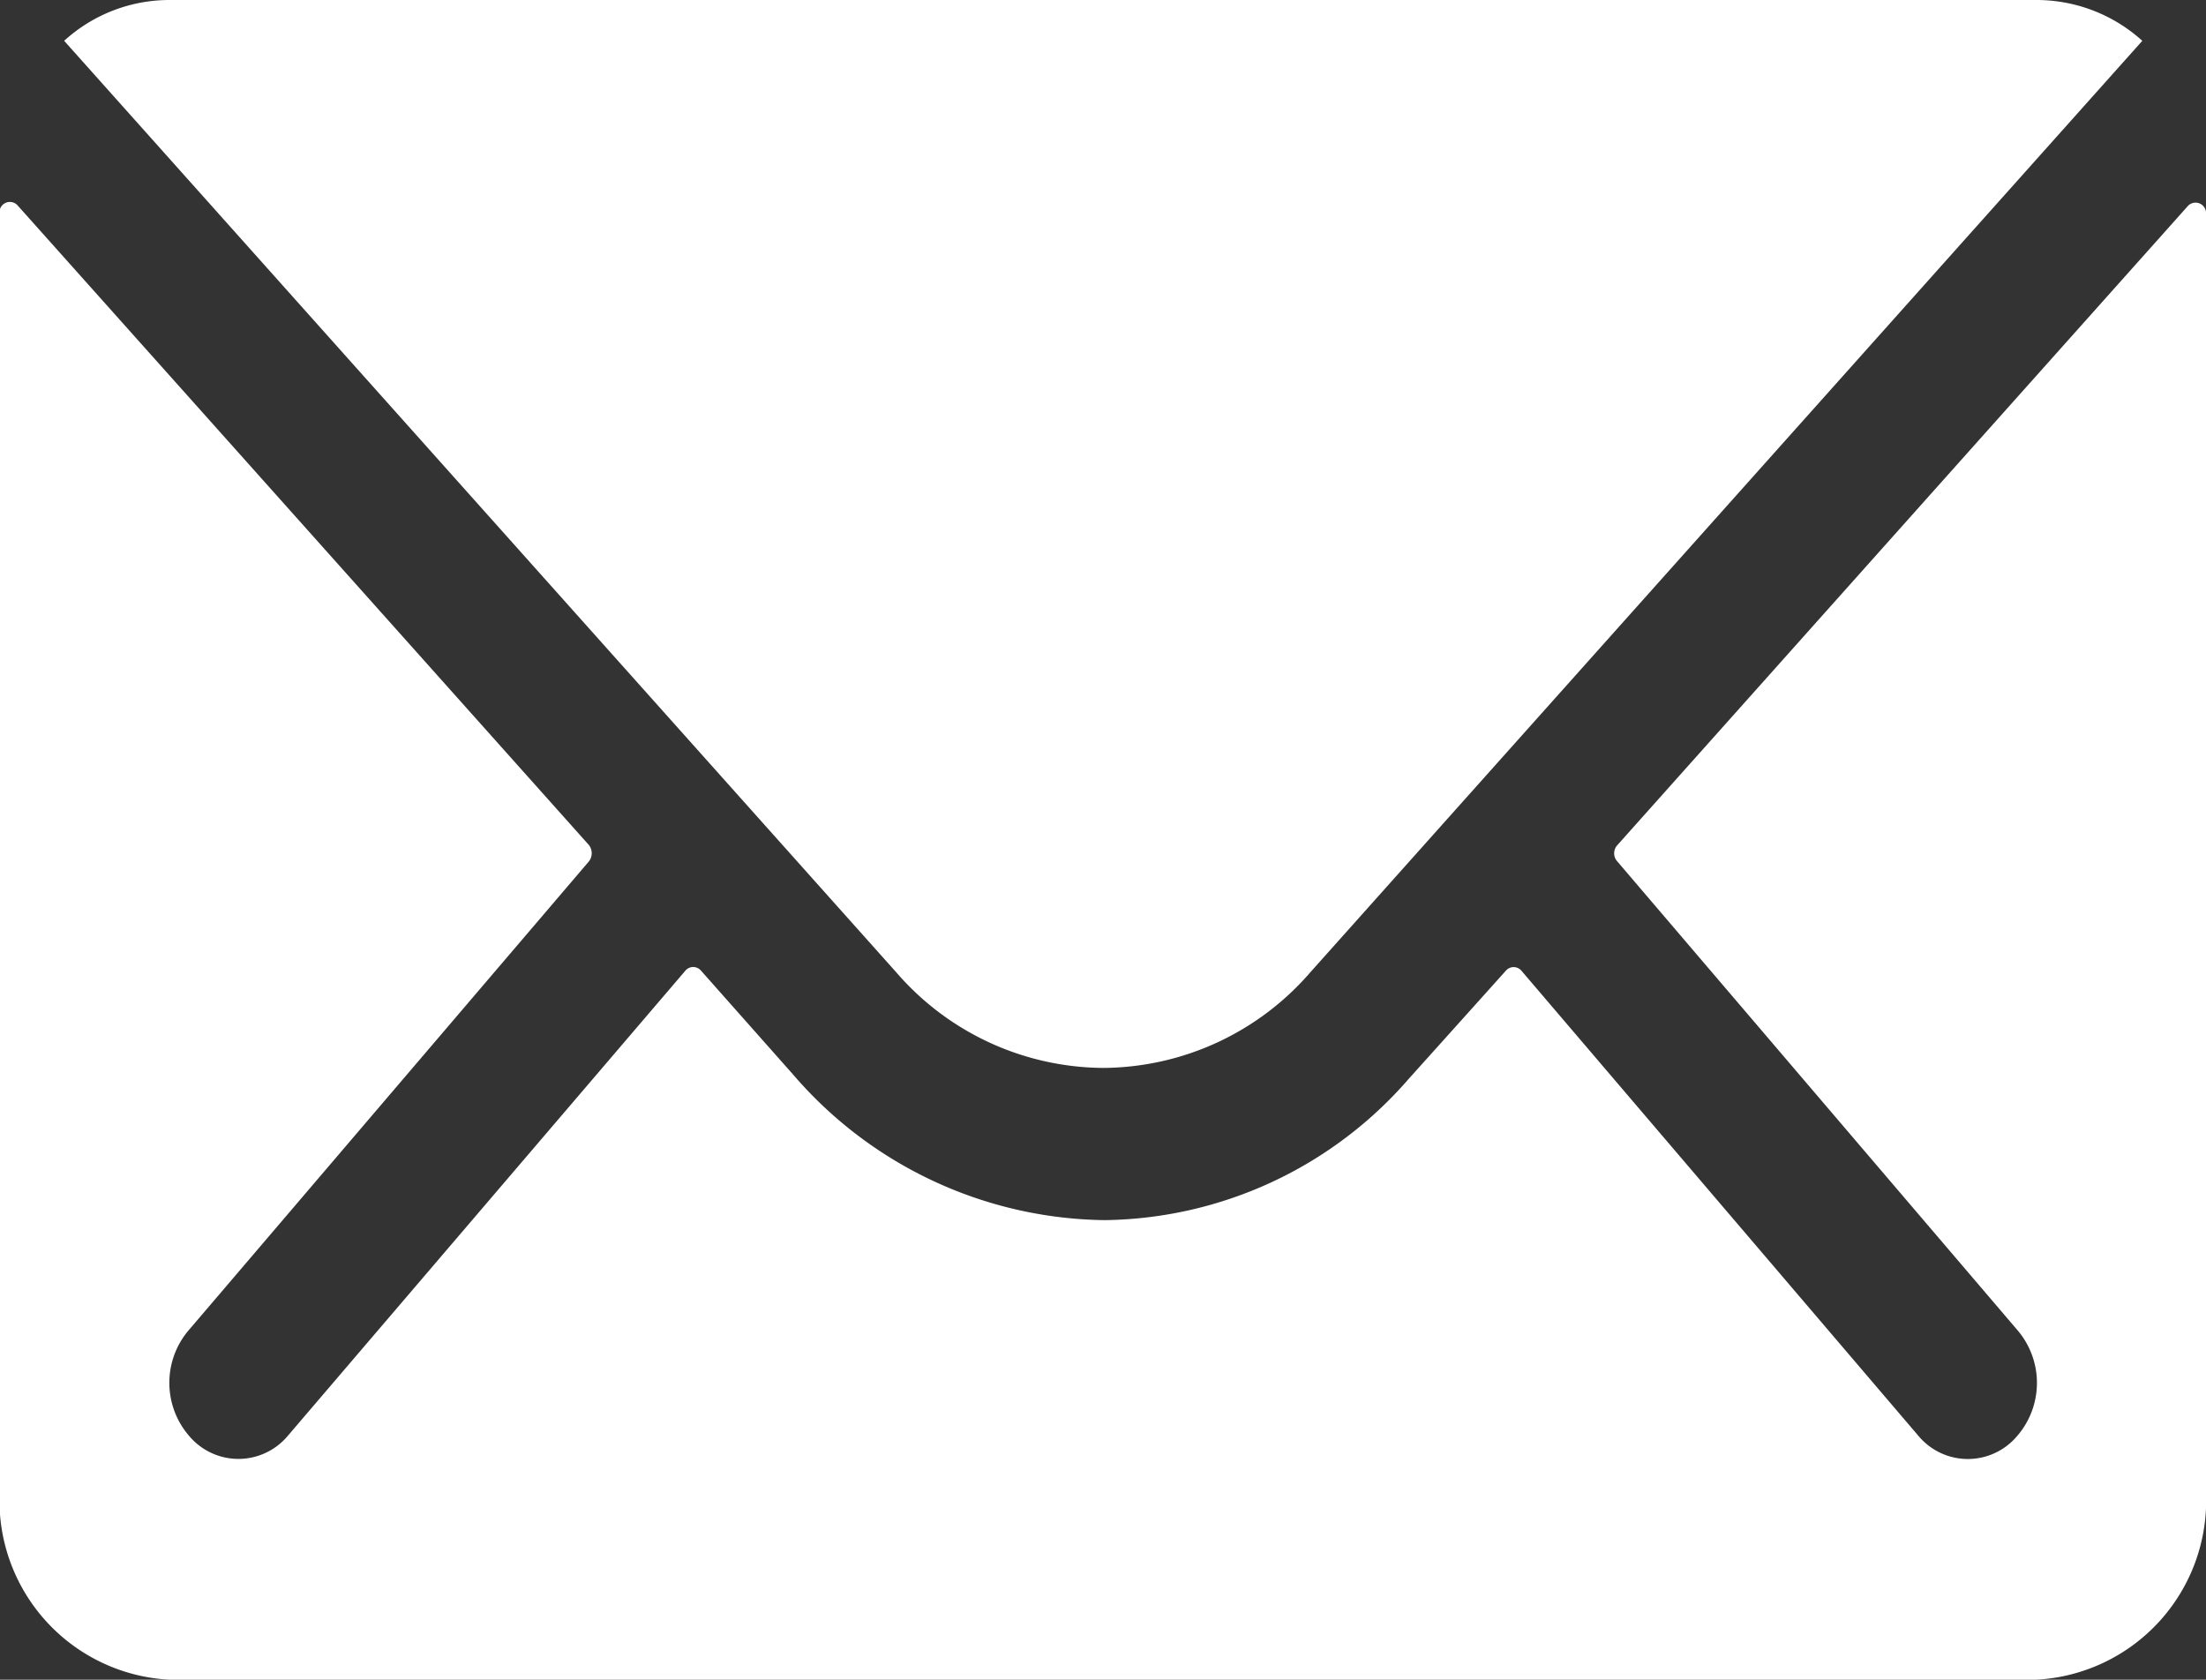<svg xmlns="http://www.w3.org/2000/svg" width="24" height="18.275" viewBox="0 0 24 18.275"><rect x="0" y="0" width="24" height="18.275" fill="#333333" stroke="none"/><defs><style>.a{fill:#fff;}</style></defs><g transform="translate(-3.375 -7.875)"><path class="a" d="M27.179,10.353l-6.208,6.955a.131.131,0,0,0,0,.178l4.344,5.089a.883.883,0,0,1,0,1.168.7.7,0,0,1-1.062,0l-4.327-5.07a.111.111,0,0,0-.167,0L18.7,19.852a4.448,4.448,0,0,1-3.312,1.536,4.54,4.54,0,0,1-3.381-1.58L11,18.672a.111.111,0,0,0-.167,0L6.5,23.742a.7.7,0,0,1-1.062,0,.883.883,0,0,1,0-1.168l4.344-5.089a.145.145,0,0,0,0-.178L3.571,10.353a.113.113,0,0,0-.2.089V24.357a1.951,1.951,0,0,0,1.846,2.031H25.529a1.951,1.951,0,0,0,1.846-2.031V10.442A.114.114,0,0,0,27.179,10.353Z" transform="translate(0 -0.238)"/><path class="a" d="M15.528,19.494a3,3,0,0,0,2.256-1.041L26.835,8.319a1.714,1.714,0,0,0-1.142-.444H5.368a1.7,1.7,0,0,0-1.142.444l9.052,10.134A3,3,0,0,0,15.528,19.494Z" transform="translate(-0.153 0)"/></g></svg>